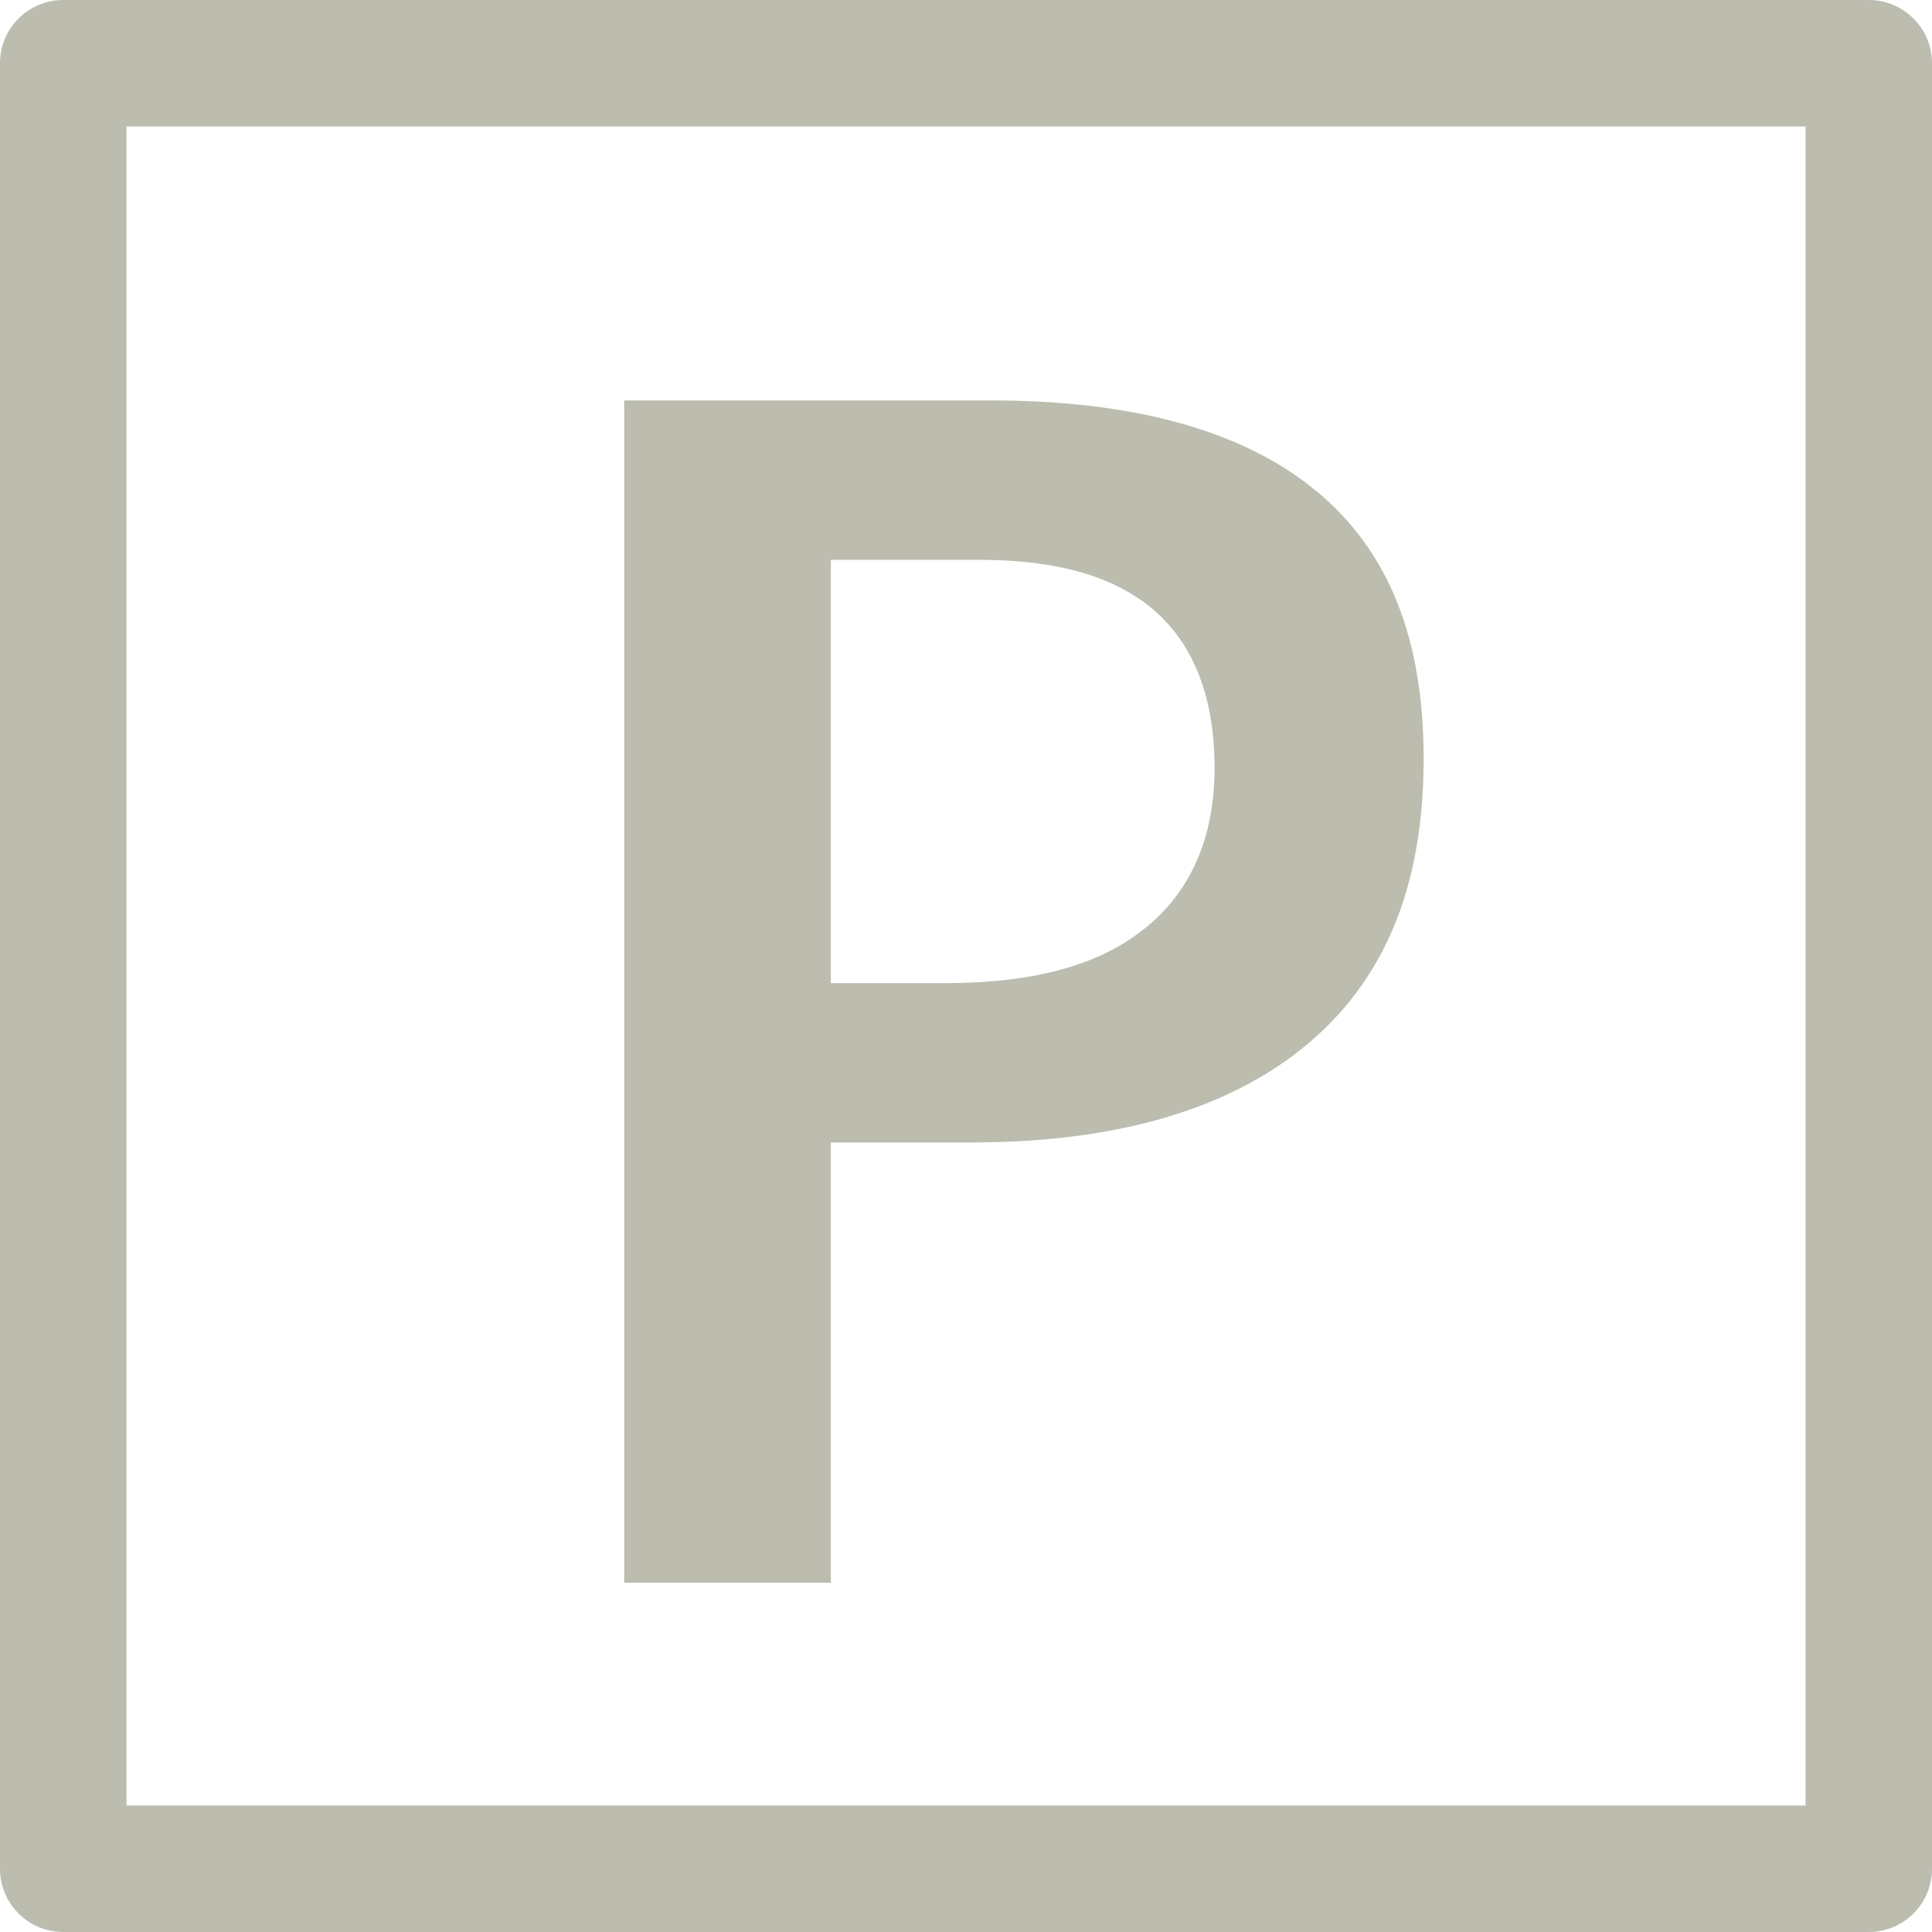 <?xml version="1.0" encoding="utf-8"?>
<!-- Generator: Adobe Illustrator 15.0.0, SVG Export Plug-In . SVG Version: 6.00 Build 0)  -->
<!DOCTYPE svg PUBLIC "-//W3C//DTD SVG 1.1//EN" "http://www.w3.org/Graphics/SVG/1.1/DTD/svg11.dtd">
<svg version="1.1" id="Layer_1" xmlns="http://www.w3.org/2000/svg" xmlns:xlink="http://www.w3.org/1999/xlink" x="0px" y="0px"
	 width="22.916px" height="22.916px" viewBox="0 0 22.916 22.916" enable-background="new 0 0 22.916 22.916" xml:space="preserve">
<path fill="#BCBCAF" d="M9.855,13.551h1.668c1.73,0,3.076-0.397,4-1.179c0.918-0.779,1.363-1.883,1.363-3.374
	c0-1.427-0.415-2.464-1.272-3.173c-0.862-0.713-2.158-1.075-3.85-1.075h-4.36v14.023h2.451V13.551z M9.855,6.64h1.748
	c0.939,0,1.624,0.197,2.092,0.604c0.473,0.413,0.711,1.041,0.711,1.866c0,0.826-0.282,1.47-0.838,1.911
	c-0.541,0.431-1.312,0.64-2.358,0.64H9.855V6.64z M22.166,0H0.75C0.336,0,0,0.336,0,0.75v21.416c0,0.414,0.336,0.75,0.75,0.75
	h21.416c0.414,0,0.75-0.336,0.75-0.75V0.75C22.916,0.336,22.58,0,22.166,0z M21.416,21.416H1.5V1.5h19.916V21.416z"/>
</svg>
